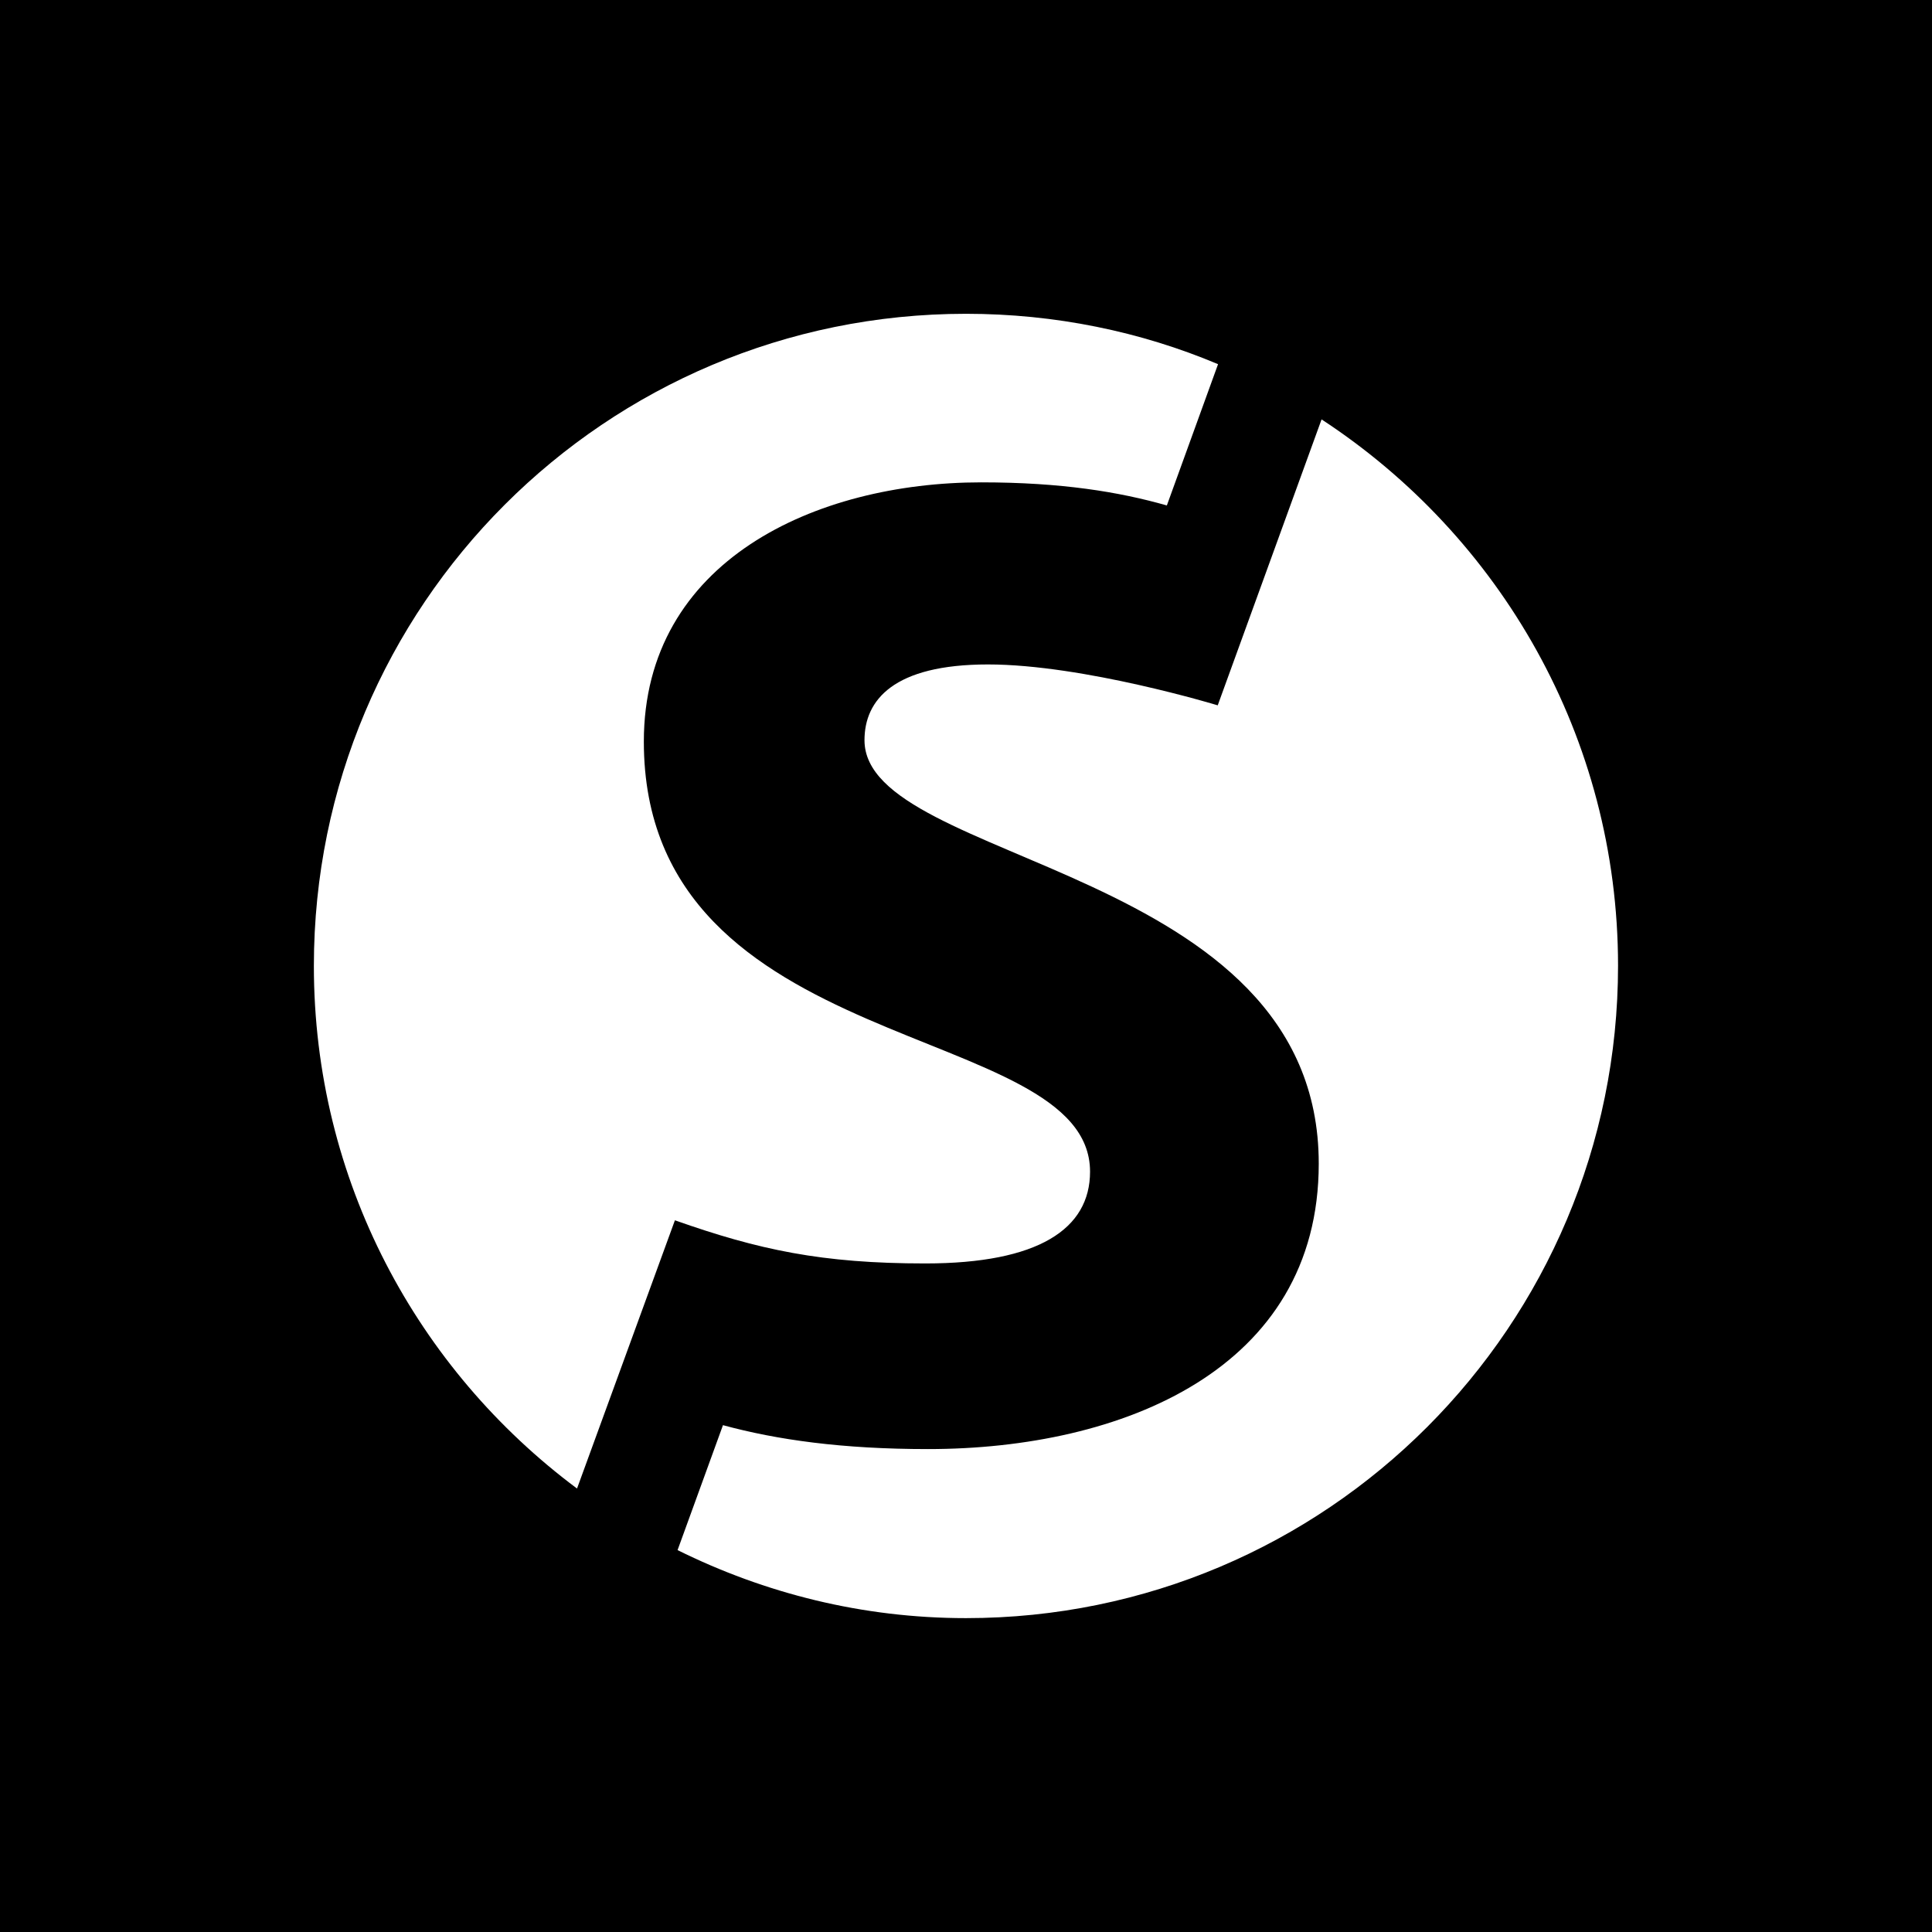 <?xml version="1.0" encoding="utf-8"?>
<!-- Generator: Adobe Illustrator 16.0.3, SVG Export Plug-In . SVG Version: 6.00 Build 0)  -->
<!DOCTYPE svg PUBLIC "-//W3C//DTD SVG 1.1//EN" "http://www.w3.org/Graphics/SVG/1.1/DTD/svg11.dtd">
<svg version="1.1" xmlns="http://www.w3.org/2000/svg" xmlns:xlink="http://www.w3.org/1999/xlink" x="0px" y="0px" width="24px"
	 height="24px" viewBox="0 0 24 24" enable-background="new 0 0 24 24" xml:space="preserve">
<g id="Pozadi">
	<rect y="0" width="24" height="24"/>
</g>
<g id="Piktogram">
	<g>
		<path fill="#FFFFFF" d="M13.541,14.555c0-1.896-5.543-1.385-5.543-5.343c0-2.244,2.132-3.22,4.192-3.22
			c0.996,0,1.712,0.118,2.305,0.287l0.636-1.755C14.17,4.119,13.107,3.898,12,3.898c-4.478,0-8.101,3.623-8.101,8.101
			c0,2.662,1.286,5.014,3.269,6.492l1.216-3.332c1.04,0.367,1.825,0.536,3.111,0.536C12.899,15.695,13.541,15.267,13.541,14.555"/>
		<path fill="#FFFFFF" d="M16.417,5.21l-1.29,3.552c0,0-1.669-0.508-2.854-0.508c-1.174,0-1.534,0.443-1.534,0.941
			c0,1.548,5.643,1.548,5.643,5.26c0,2.556-2.445,3.546-4.854,3.546c-1.068,0-1.877-0.115-2.547-0.297l-0.564,1.552
			c1.082,0.536,2.294,0.845,3.583,0.845c4.476,0,8.1-3.628,8.1-8.106C20.099,9.155,18.632,6.659,16.417,5.21"/>
	</g>
</g>
<g id="Zákaz">
</g>
</svg>
